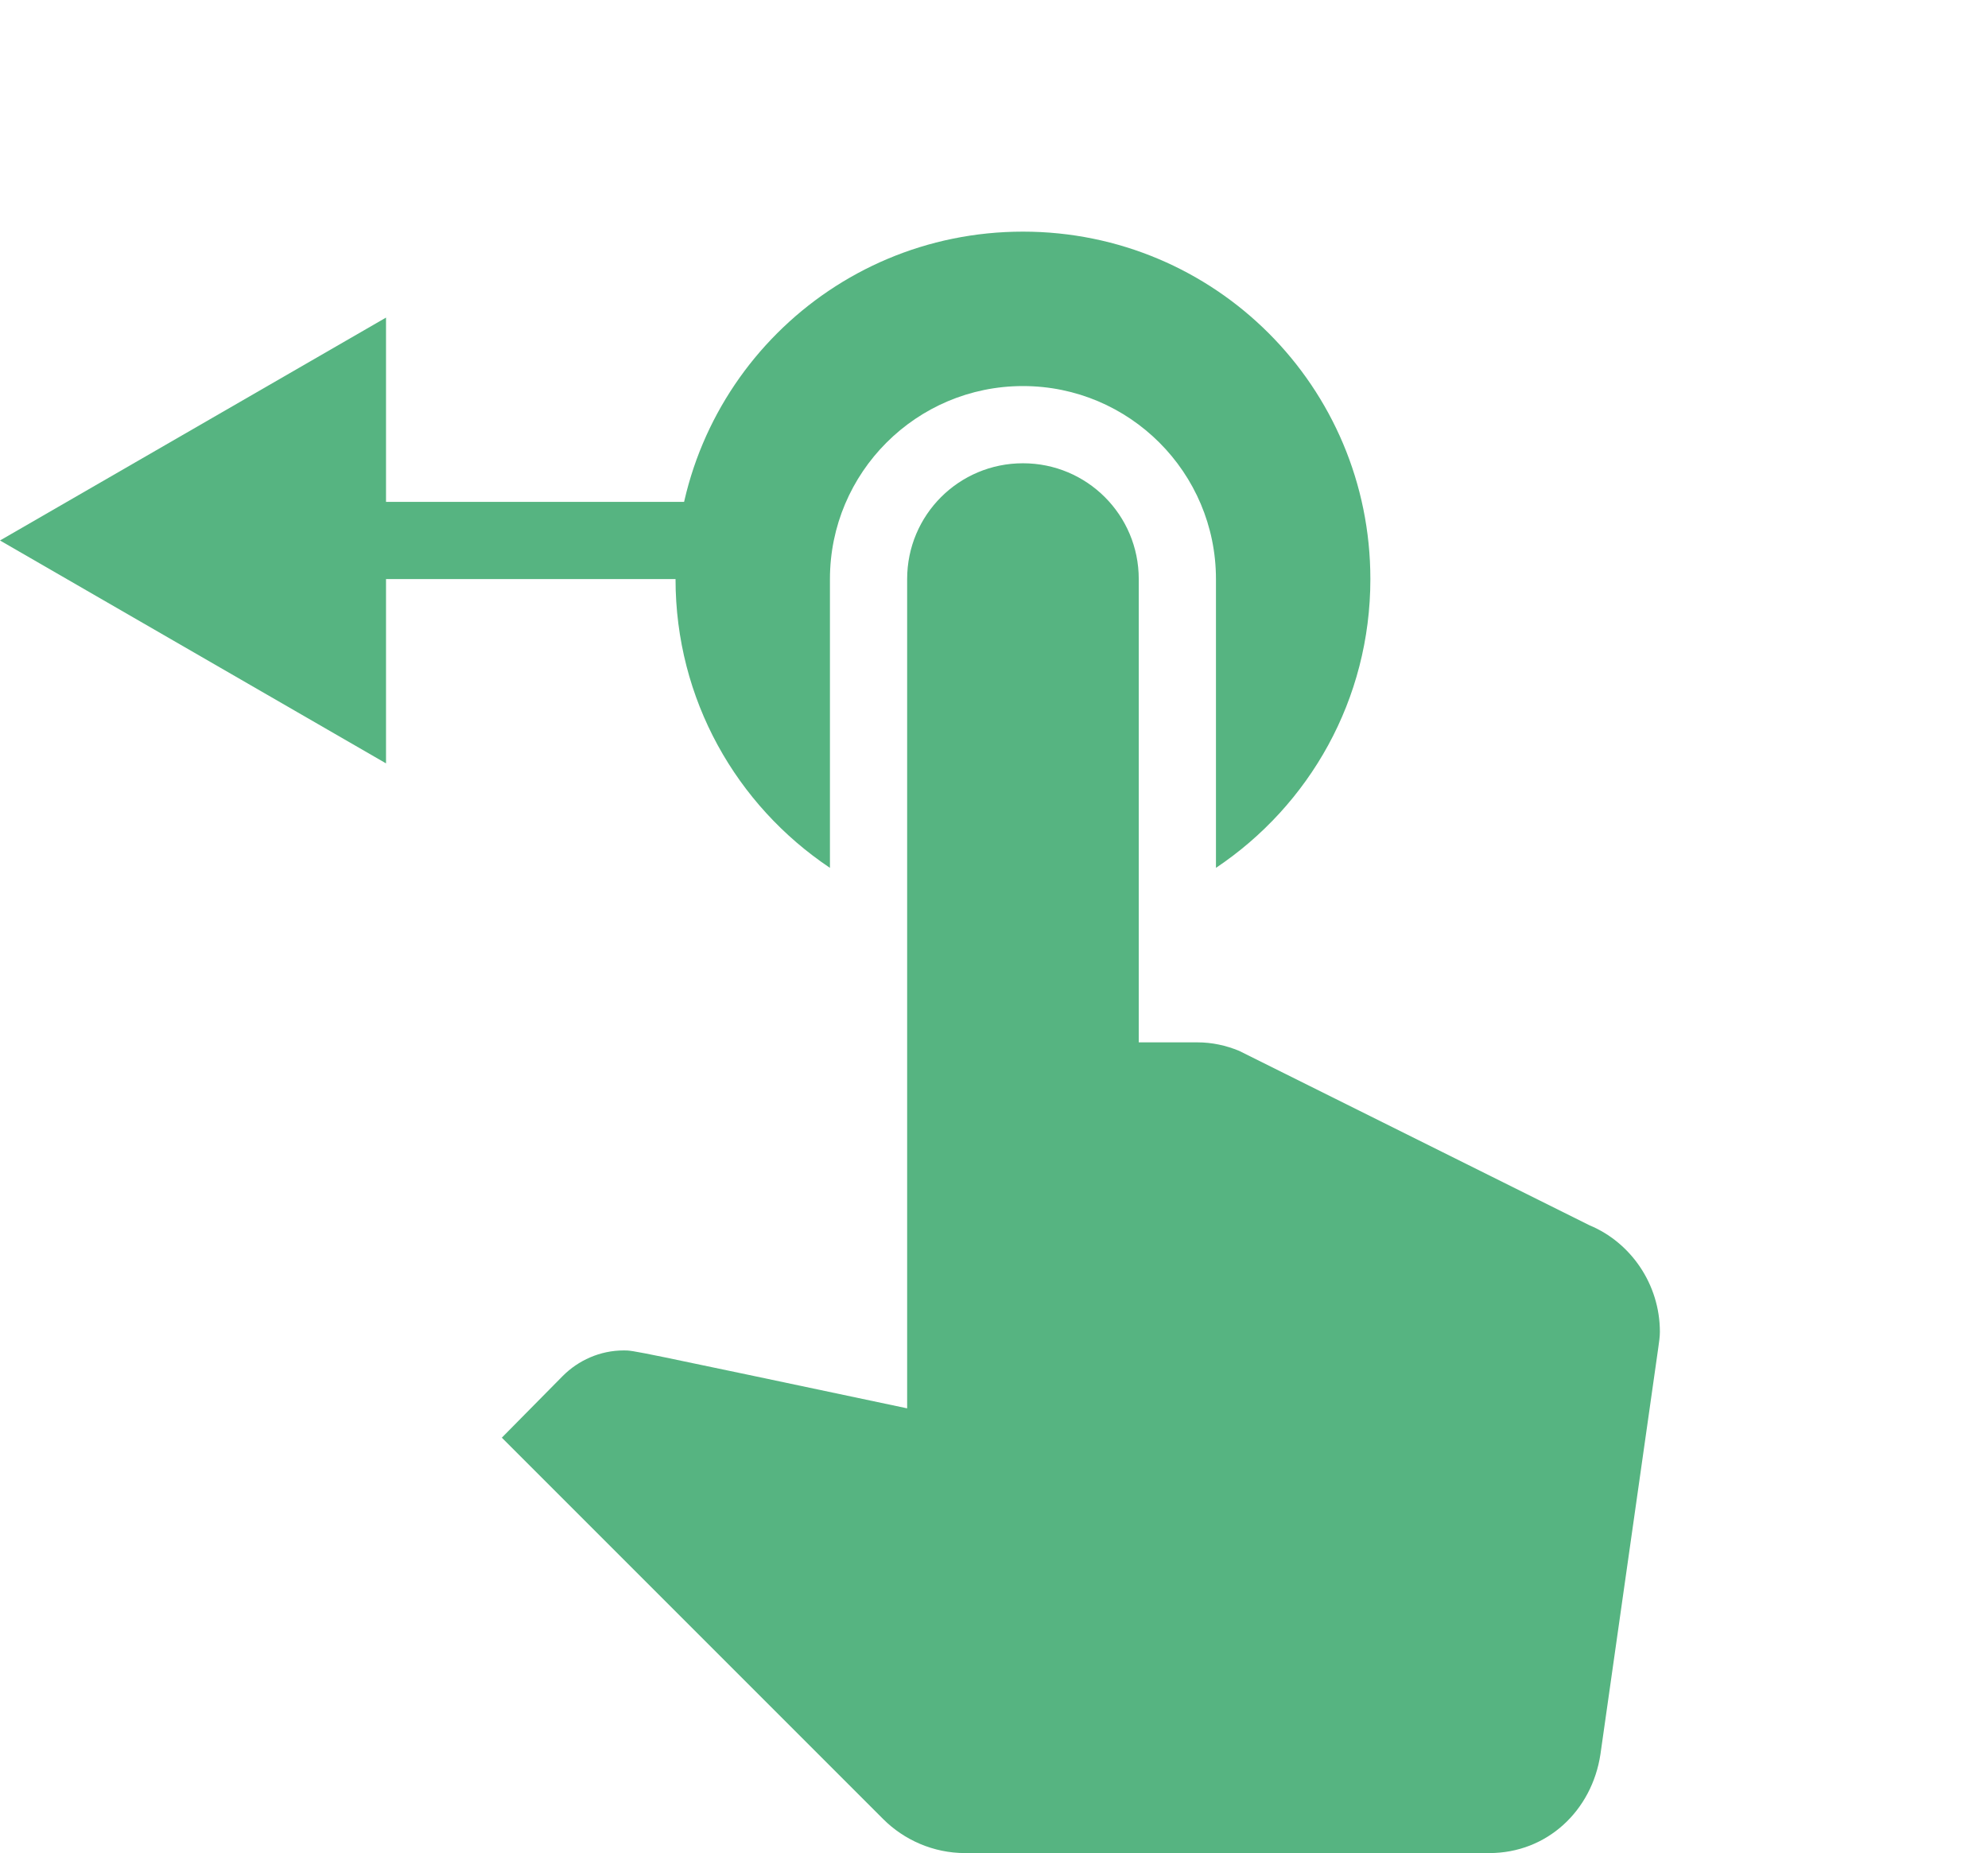 <?xml version="1.0" encoding="UTF-8"?> <svg xmlns="http://www.w3.org/2000/svg" width="103" height="96" viewBox="0 0 103 96" fill="none"> <path d="M43 44.96V30C43 24.48 47.48 20 53 20C58.52 20 63 24.48 63 30V44.96C67.84 41.72 71 36.24 71 30C71 20.04 62.96 12 53 12C43.04 12 35 20.04 35 30C35 36.24 38.16 41.72 43 44.96ZM82.36 63.48L64.2 54.44C63.52 54.16 62.8 54 62.04 54H59V30C59 26.68 56.32 24 53 24C49.68 24 47 26.68 47 30V72.96C32.6 69.92 32.84 69.96 32.32 69.96C31.08 69.96 29.96 70.48 29.16 71.28L26 74.48L45.76 94.24C46.84 95.32 48.36 96 50 96H77.16C80.16 96 82.48 93.8 82.92 90.88L85.92 69.8C85.96 69.52 86 69.24 86 69C86 66.52 84.48 64.36 82.36 63.48Z" fill="#56B481"></path> <path d="M0 28L20 39.547L20 16.453L0 28ZM38 26L18 26L18 30L38 30L38 26Z" fill="#56B481"></path> </svg> 